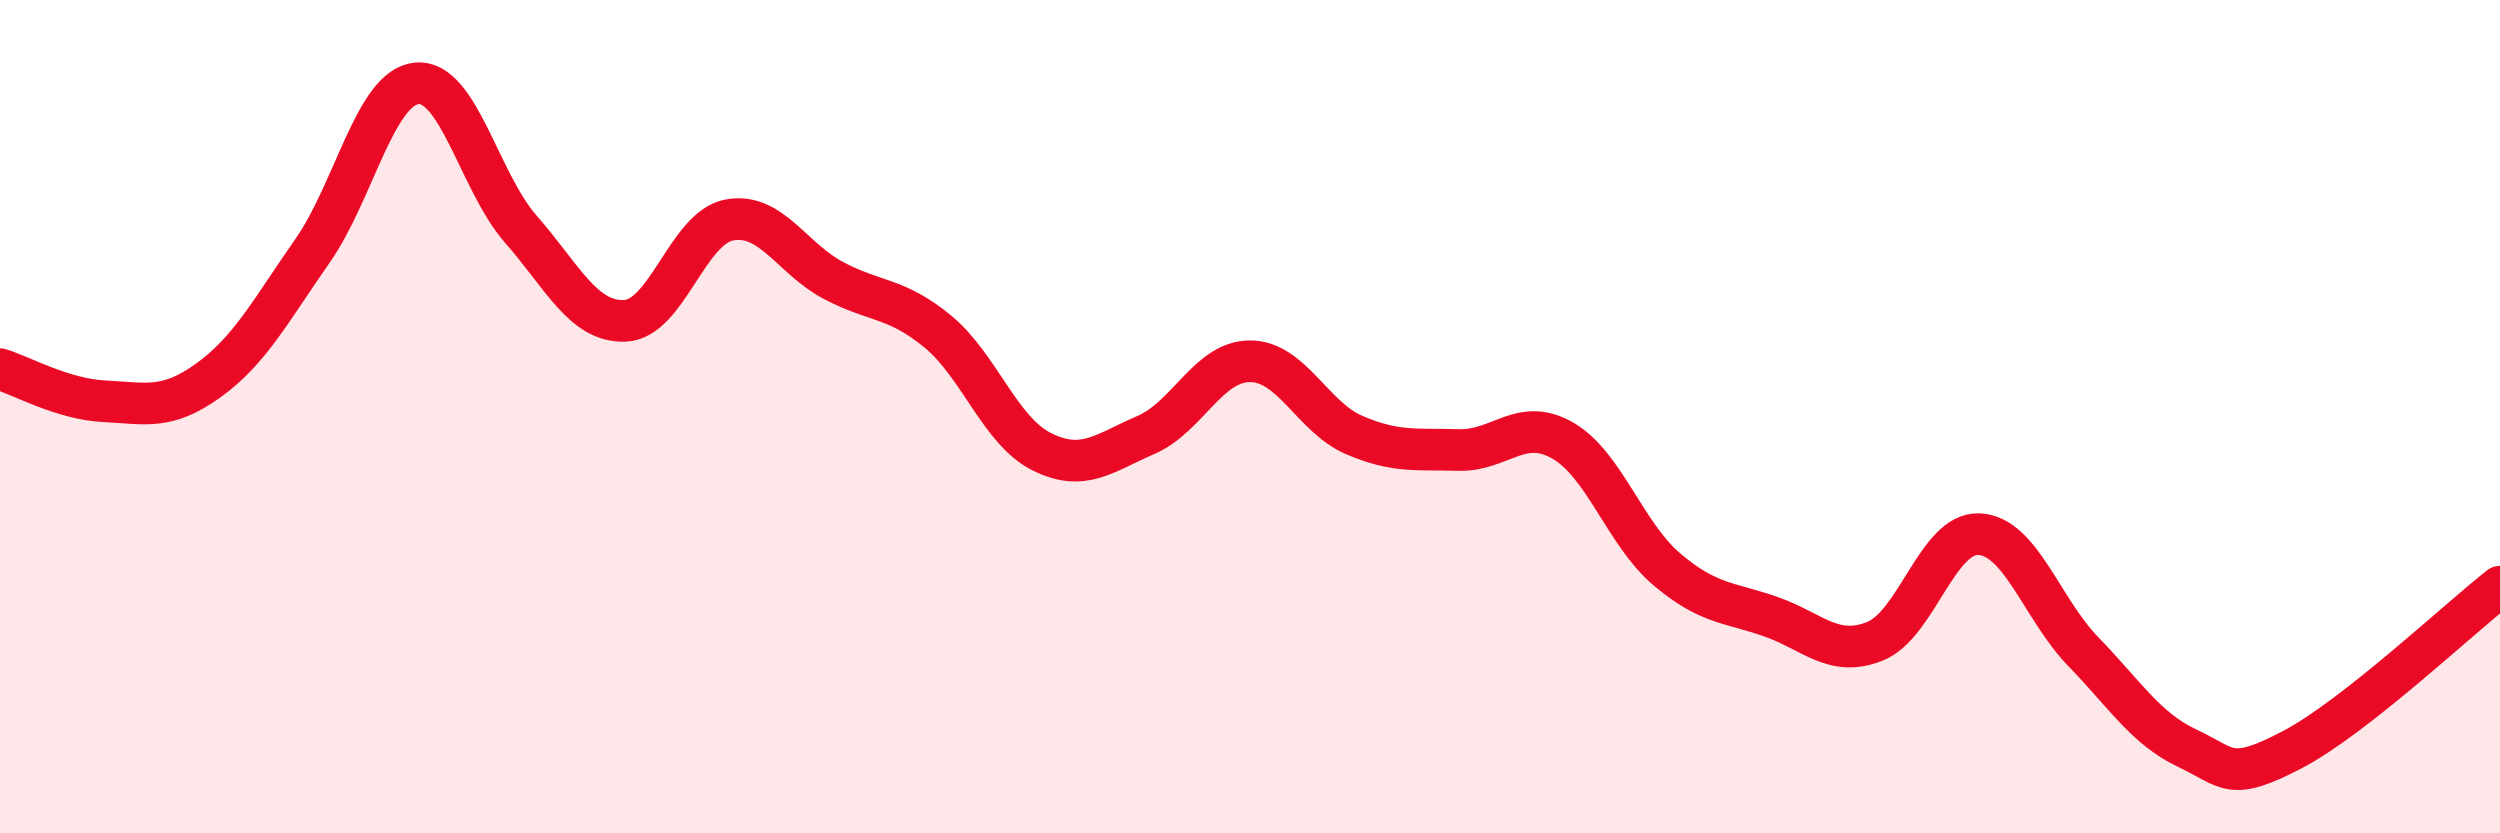 
    <svg width="60" height="20" viewBox="0 0 60 20" xmlns="http://www.w3.org/2000/svg">
      <path
        d="M 0,8.86 C 0.5,9.01 1.5,9.58 2.5,9.63 C 3.5,9.68 4,9.85 5,9.13 C 6,8.41 6.5,7.45 7.5,6.02 C 8.5,4.59 9,2.1 10,2 C 11,1.9 11.5,4.36 12.5,5.5 C 13.5,6.64 14,7.74 15,7.7 C 16,7.66 16.5,5.47 17.5,5.28 C 18.5,5.09 19,6.2 20,6.73 C 21,7.26 21.5,7.13 22.5,7.95 C 23.5,8.77 24,10.34 25,10.84 C 26,11.34 26.5,10.87 27.5,10.44 C 28.5,10.01 29,8.67 30,8.67 C 31,8.67 31.5,10.01 32.5,10.44 C 33.5,10.87 34,10.77 35,10.8 C 36,10.83 36.5,10 37.5,10.57 C 38.5,11.14 39,12.81 40,13.66 C 41,14.51 41.5,14.45 42.5,14.8 C 43.5,15.15 44,15.79 45,15.39 C 46,14.99 46.5,12.77 47.5,12.82 C 48.5,12.87 49,14.61 50,15.64 C 51,16.67 51.5,17.49 52.5,17.96 C 53.5,18.43 53.5,18.78 55,18 C 56.5,17.22 59,14.86 60,14.08L60 20L0 20Z"
        fill="#EB0A25"
        opacity="0.1"
        stroke-linecap="round"
        stroke-linejoin="round"
      />
      <path
        d="M 0,8.86 C 0.5,9.01 1.5,9.58 2.5,9.63 C 3.5,9.68 4,9.85 5,9.13 C 6,8.41 6.5,7.45 7.5,6.02 C 8.5,4.59 9,2.1 10,2 C 11,1.9 11.5,4.36 12.5,5.5 C 13.5,6.64 14,7.74 15,7.7 C 16,7.66 16.5,5.47 17.5,5.28 C 18.5,5.09 19,6.2 20,6.73 C 21,7.26 21.5,7.13 22.5,7.95 C 23.5,8.77 24,10.34 25,10.84 C 26,11.34 26.5,10.87 27.5,10.44 C 28.5,10.01 29,8.67 30,8.67 C 31,8.67 31.5,10.01 32.5,10.44 C 33.5,10.87 34,10.77 35,10.8 C 36,10.83 36.5,10 37.5,10.57 C 38.5,11.14 39,12.81 40,13.66 C 41,14.51 41.5,14.45 42.5,14.8 C 43.5,15.15 44,15.79 45,15.39 C 46,14.99 46.5,12.77 47.5,12.82 C 48.5,12.87 49,14.61 50,15.64 C 51,16.67 51.5,17.49 52.5,17.96 C 53.5,18.43 53.5,18.78 55,18 C 56.5,17.22 59,14.86 60,14.08"
        stroke="#EB0A25"
        stroke-width="1"
        fill="none"
        stroke-linecap="round"
        stroke-linejoin="round"
      />
    </svg>
  